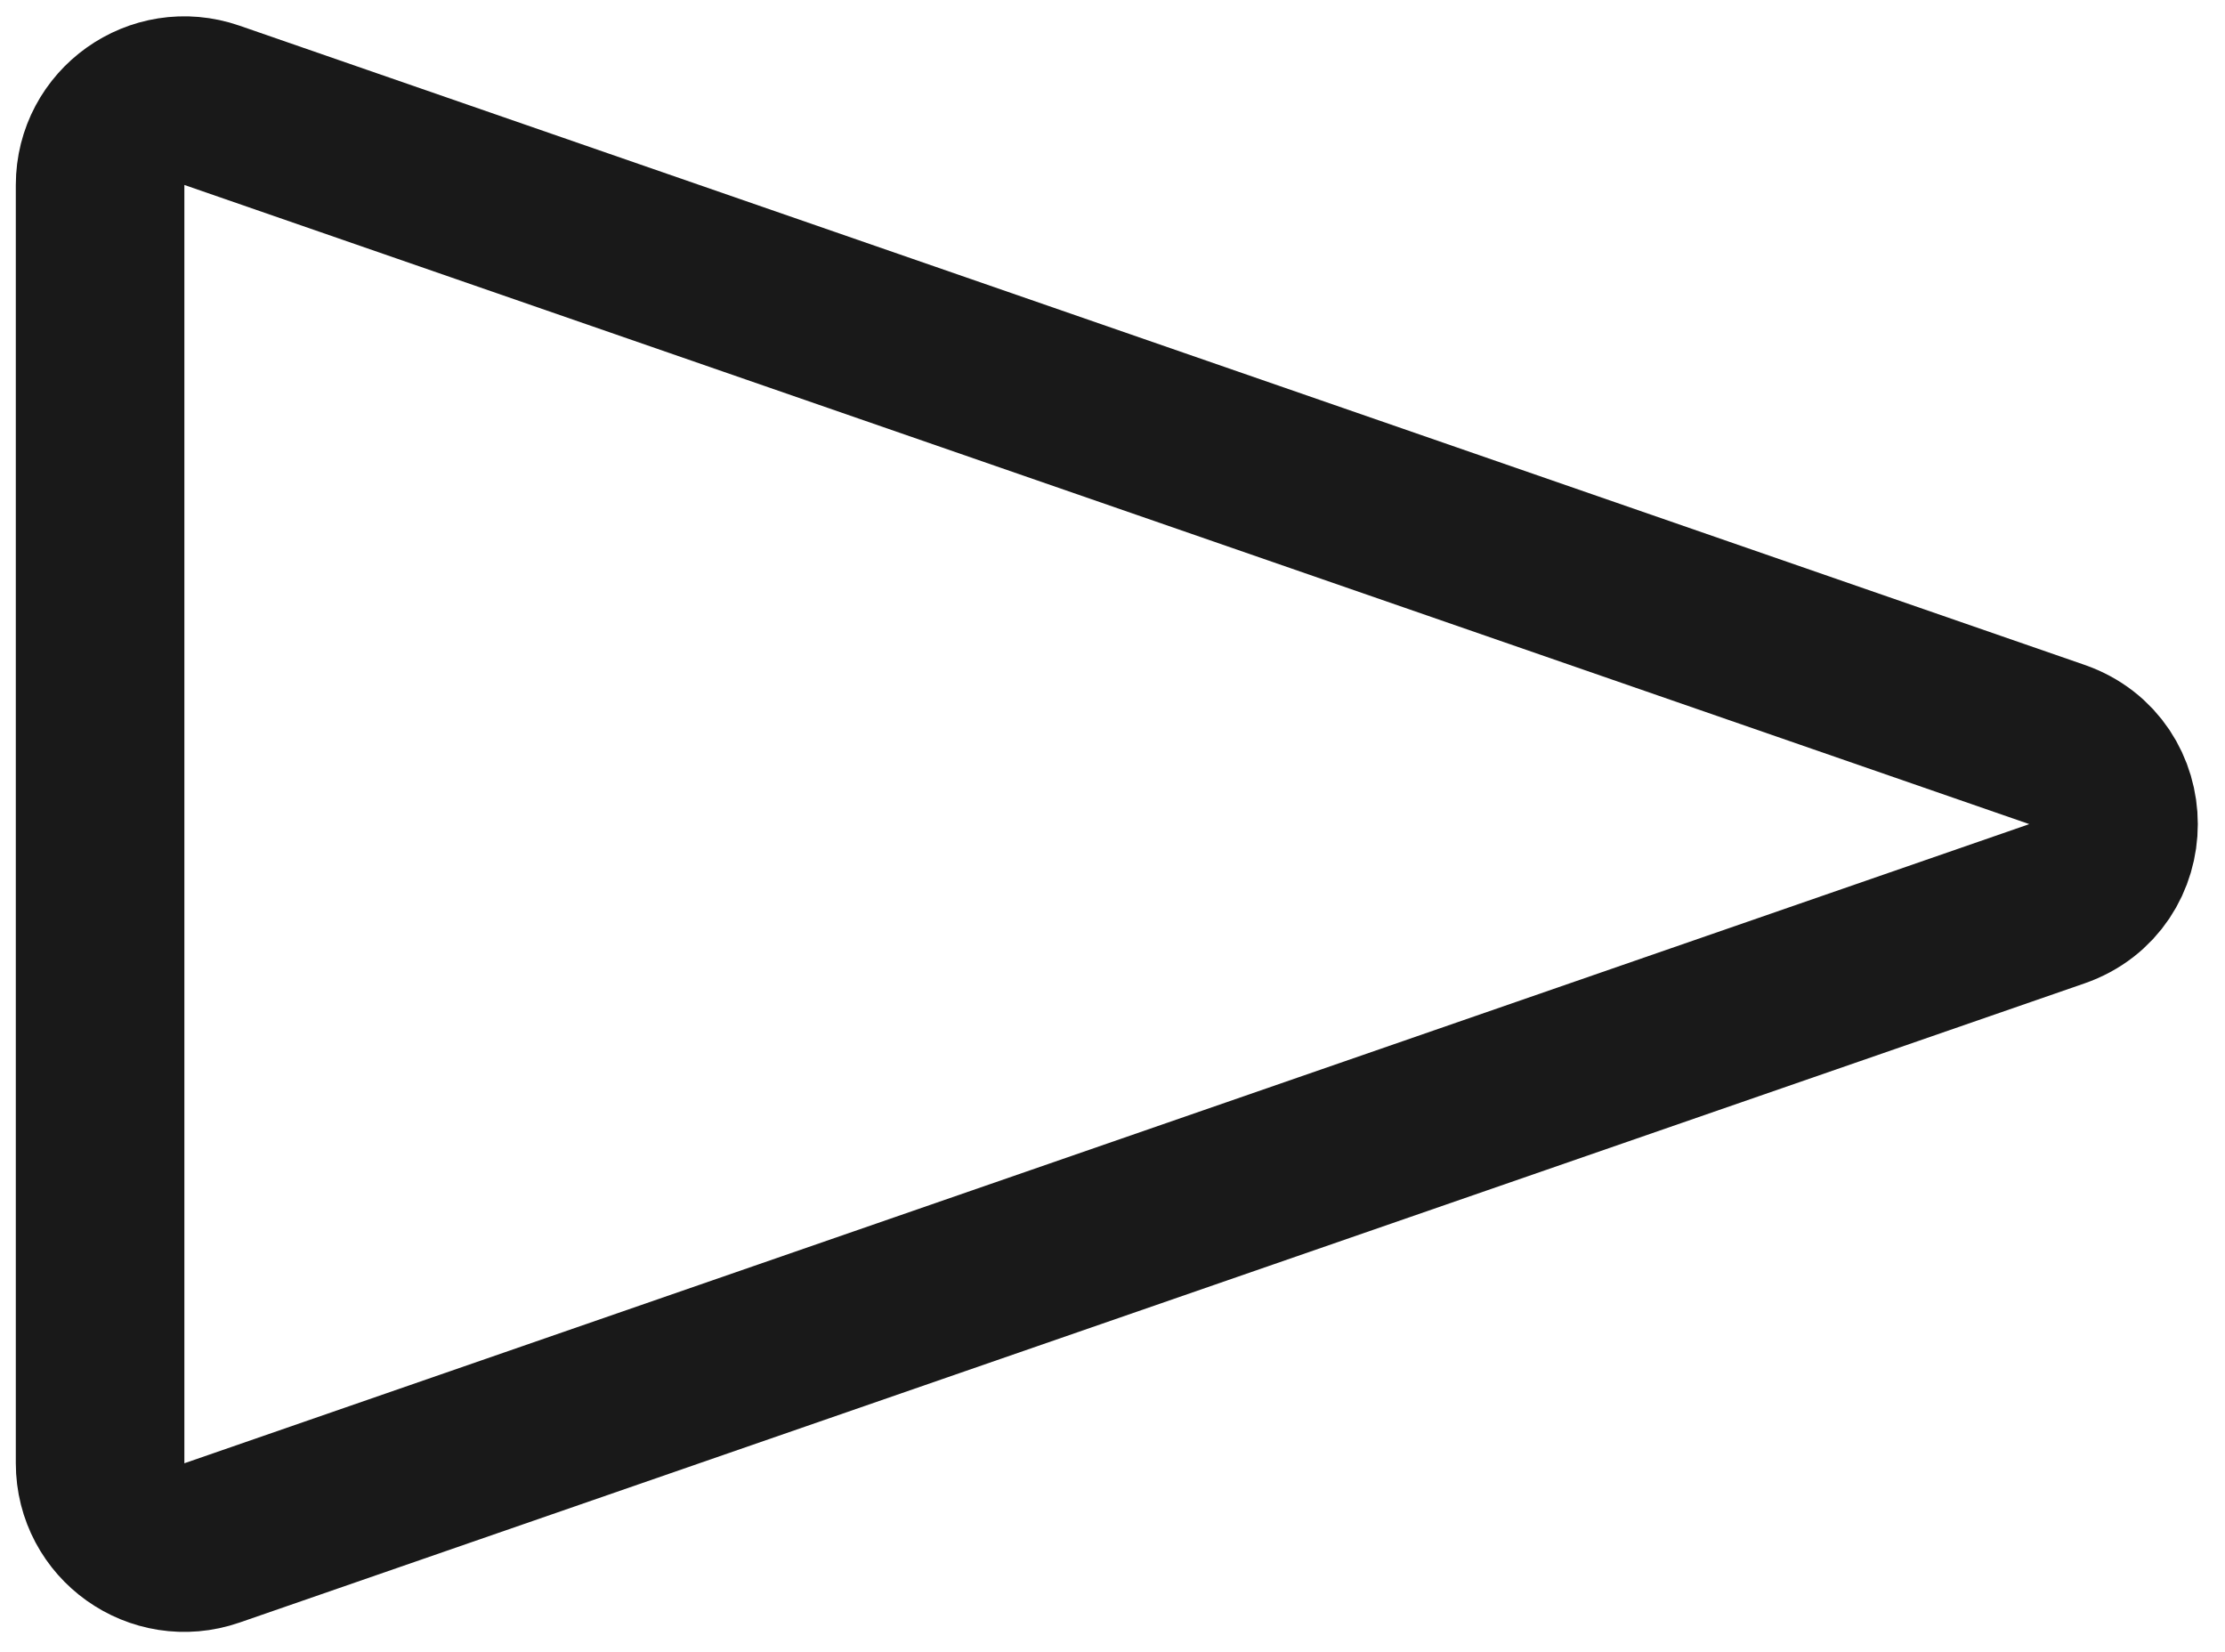 <svg width="66" height="49" viewBox="0 0 66 49" fill="none" xmlns="http://www.w3.org/2000/svg">
<path opacity="0.9" d="M61.012 22.081C63.254 22.858 63.254 26.029 61.012 26.806L6.287 45.763C4.663 46.325 2.969 45.119 2.969 43.4V5.486C2.969 3.768 4.663 2.561 6.287 3.124L61.012 22.081Z" stroke="black" style="stroke:black;stroke-opacity:1;" stroke-width="5"/>
</svg>
